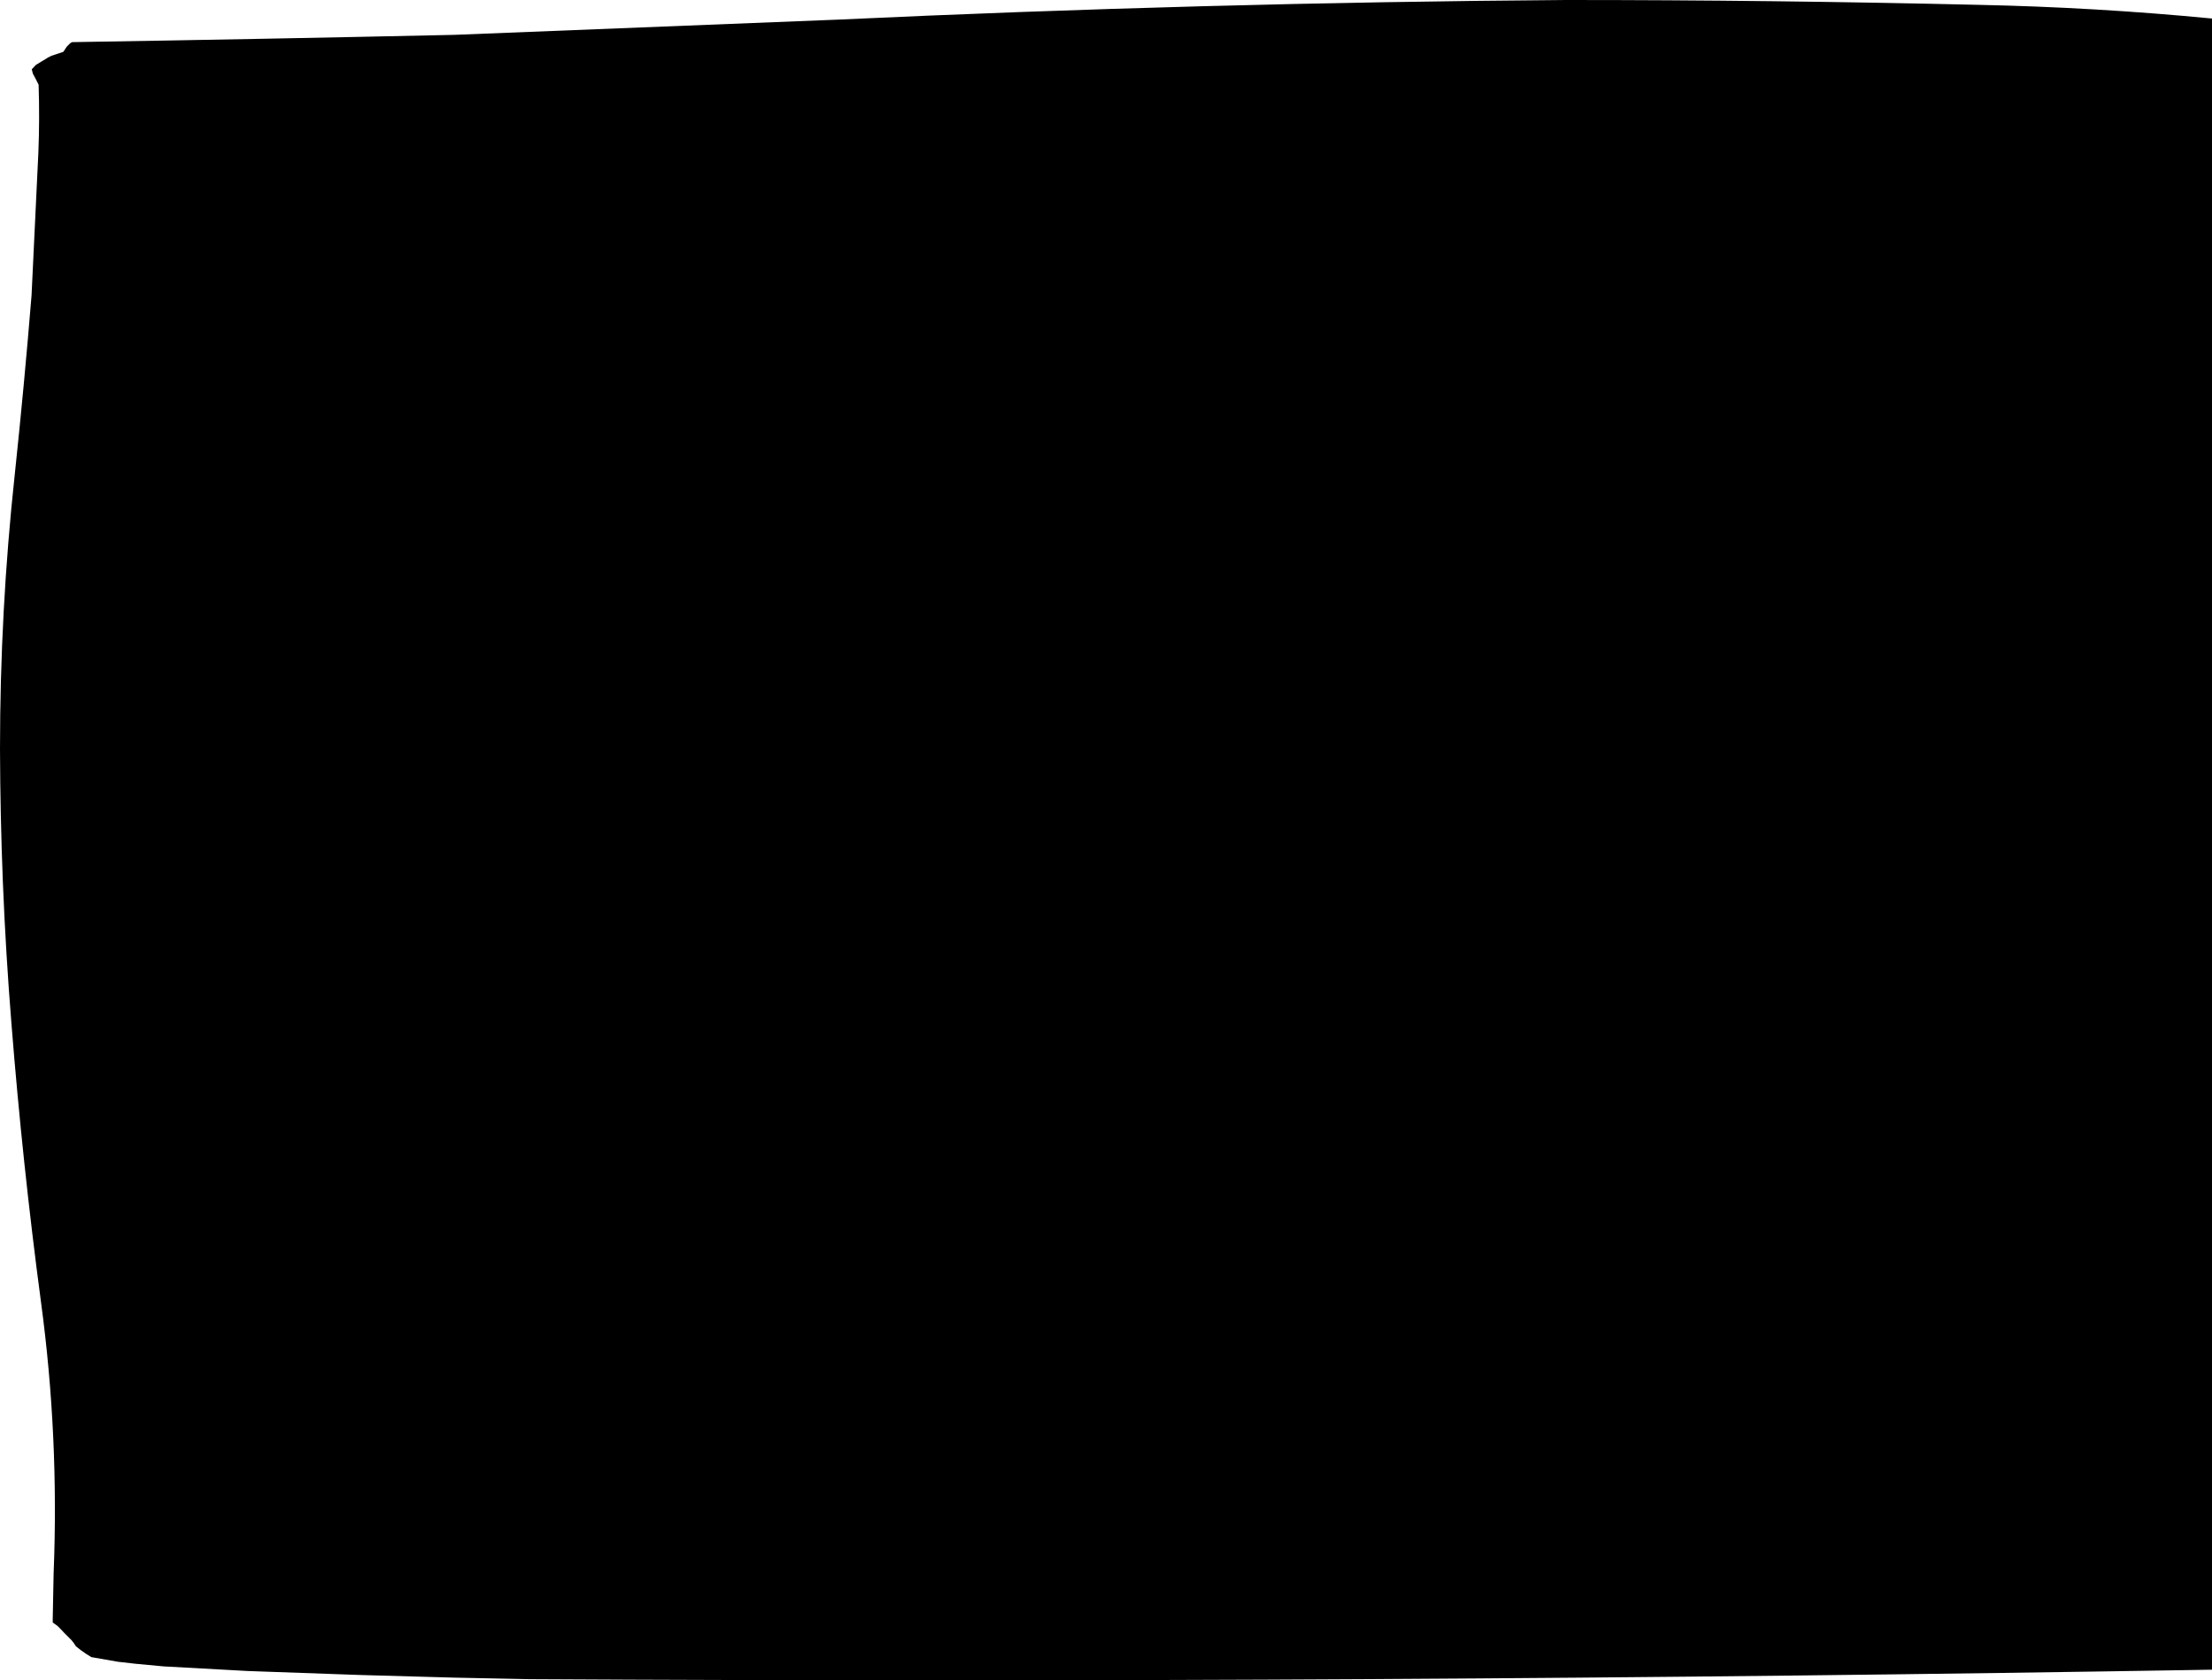 <?xml version="1.0" encoding="UTF-8" standalone="no"?>
<svg xmlns:xlink="http://www.w3.org/1999/xlink" height="380.85px" width="501.3px" xmlns="http://www.w3.org/2000/svg">
  <g transform="matrix(1.0, 0.0, 0.0, 1.0, 70.0, 43.0)">
    <path d="M119.85 -38.55 Q202.65 -42.4 284.9 -43.0 331.65 -43.0 378.45 -41.9 404.9 -41.35 431.3 -38.8 L431.3 335.45 Q240.6 338.65 49.95 337.6 L32.95 337.25 11.55 336.65 -13.85 335.75 -32.95 334.7 -39.35 334.1 -43.3 333.65 -49.3 332.6 -50.5 331.85 -51.65 331.05 -52.8 330.15 -53.25 329.45 -53.8 328.75 -55.55 327.0 -56.15 326.35 -56.95 325.55 -58.05 324.75 -58.05 323.95 -57.85 313.7 Q-56.6 282.6 -60.7 252.2 -64.9 220.7 -67.4 189.1 -68.7 173.05 -69.35 156.95 -69.95 141.9 -70.0 126.8 -70.0 95.45 -66.65 64.5 -64.5 44.25 -62.85 23.95 L-61.3 -8.5 Q-61.0 -16.15 -61.25 -23.8 L-61.8 -24.9 -62.55 -26.3 -62.8 -27.3 -61.85 -28.3 -59.3 -29.85 -59.05 -30.0 -58.35 -30.35 -55.65 -31.25 -55.15 -32.0 -54.85 -32.45 -54.1 -33.2 -53.65 -33.45 Q-10.35 -34.15 32.95 -35.1 L119.85 -38.55" fill="#000000" fill-rule="evenodd" stroke="none"/>
  </g>
</svg>
